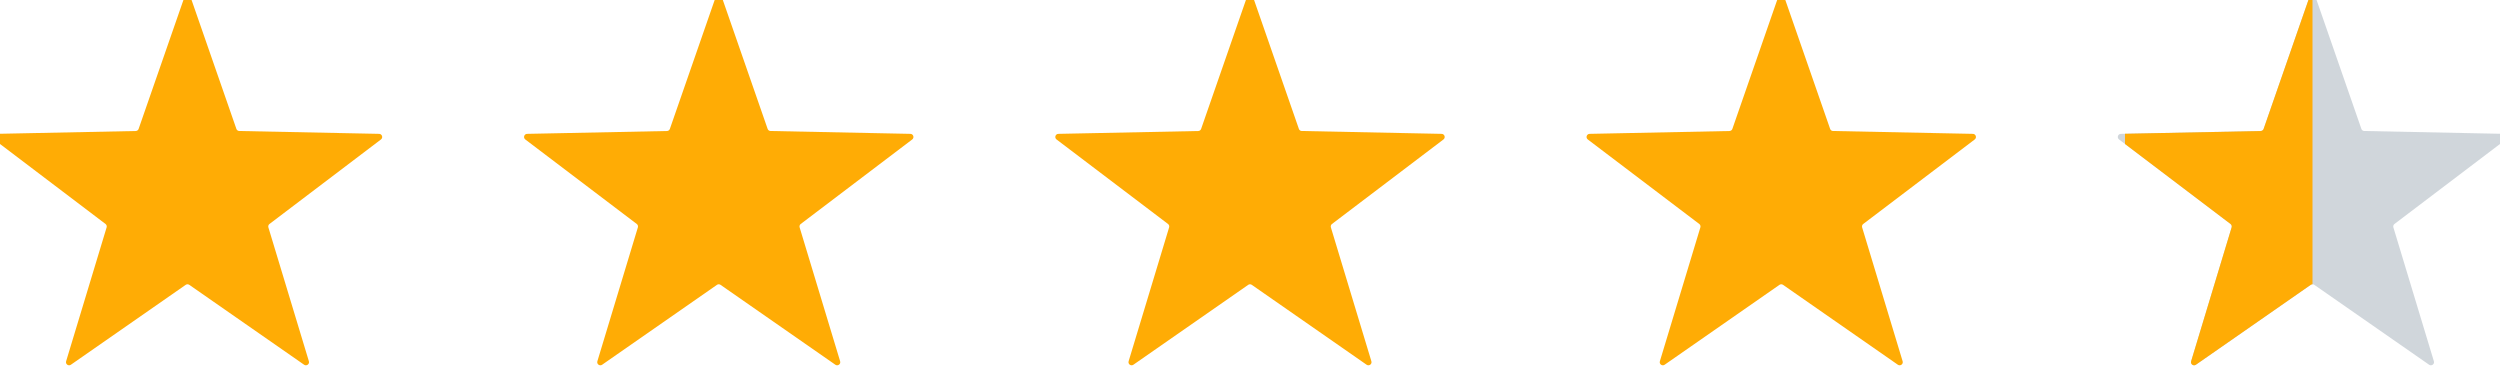 <svg width="320" height="48" viewBox="0 0 320 48" fill="none" xmlns="http://www.w3.org/2000/svg">
<g clip-path="url(#clip0)">
<path d="M23.622 -0.413C23.747 -0.771 24.253 -0.771 24.378 -0.413L30.257 16.5C30.312 16.658 30.459 16.765 30.626 16.768L48.528 17.133C48.907 17.141 49.064 17.623 48.761 17.852L34.493 28.669C34.36 28.77 34.304 28.944 34.352 29.104L39.537 46.242C39.647 46.605 39.237 46.903 38.926 46.686L24.229 36.459C24.091 36.363 23.909 36.363 23.771 36.459L9.074 46.686C8.763 46.903 8.353 46.605 8.463 46.242L13.648 29.104C13.696 28.944 13.64 28.77 13.507 28.669L-0.762 17.852C-1.064 17.623 -0.907 17.141 -0.528 17.133L17.374 16.768C17.541 16.765 17.688 16.658 17.743 16.5L23.622 -0.413Z" fill="#FFAC05"/>
<path d="M91.622 -0.413C91.747 -0.771 92.253 -0.771 92.378 -0.413L98.257 16.5C98.312 16.658 98.459 16.765 98.626 16.768L116.528 17.133C116.907 17.141 117.064 17.623 116.762 17.852L102.493 28.669C102.36 28.77 102.304 28.944 102.352 29.104L107.537 46.242C107.647 46.605 107.237 46.903 106.926 46.686L92.228 36.459C92.091 36.363 91.909 36.363 91.772 36.459L77.074 46.686C76.763 46.903 76.353 46.605 76.463 46.242L81.648 29.104C81.696 28.944 81.64 28.77 81.507 28.669L67.239 17.852C66.936 17.623 67.093 17.141 67.472 17.133L85.374 16.768C85.541 16.765 85.688 16.658 85.743 16.5L91.622 -0.413Z" fill="#FFAC05"/>
<path d="M159.622 -0.413C159.747 -0.771 160.253 -0.771 160.378 -0.413L166.257 16.5C166.312 16.658 166.459 16.765 166.626 16.768L184.528 17.133C184.907 17.141 185.064 17.623 184.762 17.852L170.493 28.669C170.36 28.77 170.304 28.944 170.352 29.104L175.537 46.242C175.647 46.605 175.237 46.903 174.926 46.686L160.228 36.459C160.091 36.363 159.909 36.363 159.772 36.459L145.074 46.686C144.763 46.903 144.353 46.605 144.463 46.242L149.648 29.104C149.696 28.944 149.64 28.77 149.507 28.669L135.238 17.852C134.936 17.623 135.093 17.141 135.472 17.133L153.374 16.768C153.541 16.765 153.688 16.658 153.743 16.5L159.622 -0.413Z" fill="#FFAC05"/>
<path d="M227.622 -0.413C227.747 -0.771 228.253 -0.771 228.378 -0.413L234.257 16.5C234.312 16.658 234.459 16.765 234.626 16.768L252.528 17.133C252.907 17.141 253.064 17.623 252.762 17.852L238.493 28.669C238.36 28.77 238.304 28.944 238.352 29.104L243.537 46.242C243.647 46.605 243.237 46.903 242.926 46.686L228.228 36.459C228.091 36.363 227.909 36.363 227.772 36.459L213.074 46.686C212.763 46.903 212.353 46.605 212.463 46.242L217.648 29.104C217.696 28.944 217.64 28.77 217.507 28.669L203.238 17.852C202.936 17.623 203.093 17.141 203.472 17.133L221.374 16.768C221.541 16.765 221.688 16.658 221.743 16.5L227.622 -0.413Z" fill="#FFAC05"/>
<path d="M295.622 -0.413C295.747 -0.771 296.253 -0.771 296.378 -0.413L302.257 16.5C302.312 16.658 302.459 16.765 302.626 16.768L320.528 17.133C320.907 17.141 321.064 17.623 320.762 17.852L306.493 28.669C306.36 28.77 306.304 28.944 306.352 29.104L311.537 46.242C311.647 46.605 311.237 46.903 310.926 46.686L296.228 36.459C296.091 36.363 295.909 36.363 295.772 36.459L281.074 46.686C280.763 46.903 280.353 46.605 280.463 46.242L285.648 29.104C285.696 28.944 285.64 28.77 285.507 28.669L271.238 17.852C270.936 17.623 271.093 17.141 271.472 17.133L289.374 16.768C289.541 16.765 289.688 16.658 289.743 16.5L295.622 -0.413Z" fill="#D0D6DB"/>
<g clip-path="url(#clip1)">
<path d="M295.622 -0.413C295.747 -0.771 296.253 -0.771 296.378 -0.413L302.257 16.5C302.312 16.658 302.459 16.765 302.626 16.768L320.528 17.133C320.907 17.141 321.064 17.623 320.762 17.852L306.493 28.669C306.36 28.77 306.304 28.944 306.352 29.104L311.537 46.242C311.647 46.605 311.237 46.903 310.926 46.686L296.228 36.459C296.091 36.363 295.909 36.363 295.772 36.459L281.074 46.686C280.763 46.903 280.353 46.605 280.463 46.242L285.648 29.104C285.696 28.944 285.64 28.77 285.507 28.669L271.238 17.852C270.936 17.623 271.093 17.141 271.472 17.133L289.374 16.768C289.541 16.765 289.688 16.658 289.743 16.5L295.622 -0.413Z" fill="#FFAC05"/>
</g>
</g>
<defs>
<clipPath id="clip0">
<rect width="320" height="48" fill="white"/>
</clipPath>
<clipPath id="clip1">
<rect width="24" height="48" fill="white" transform="translate(272)"/>
</clipPath>
</defs>
</svg>
